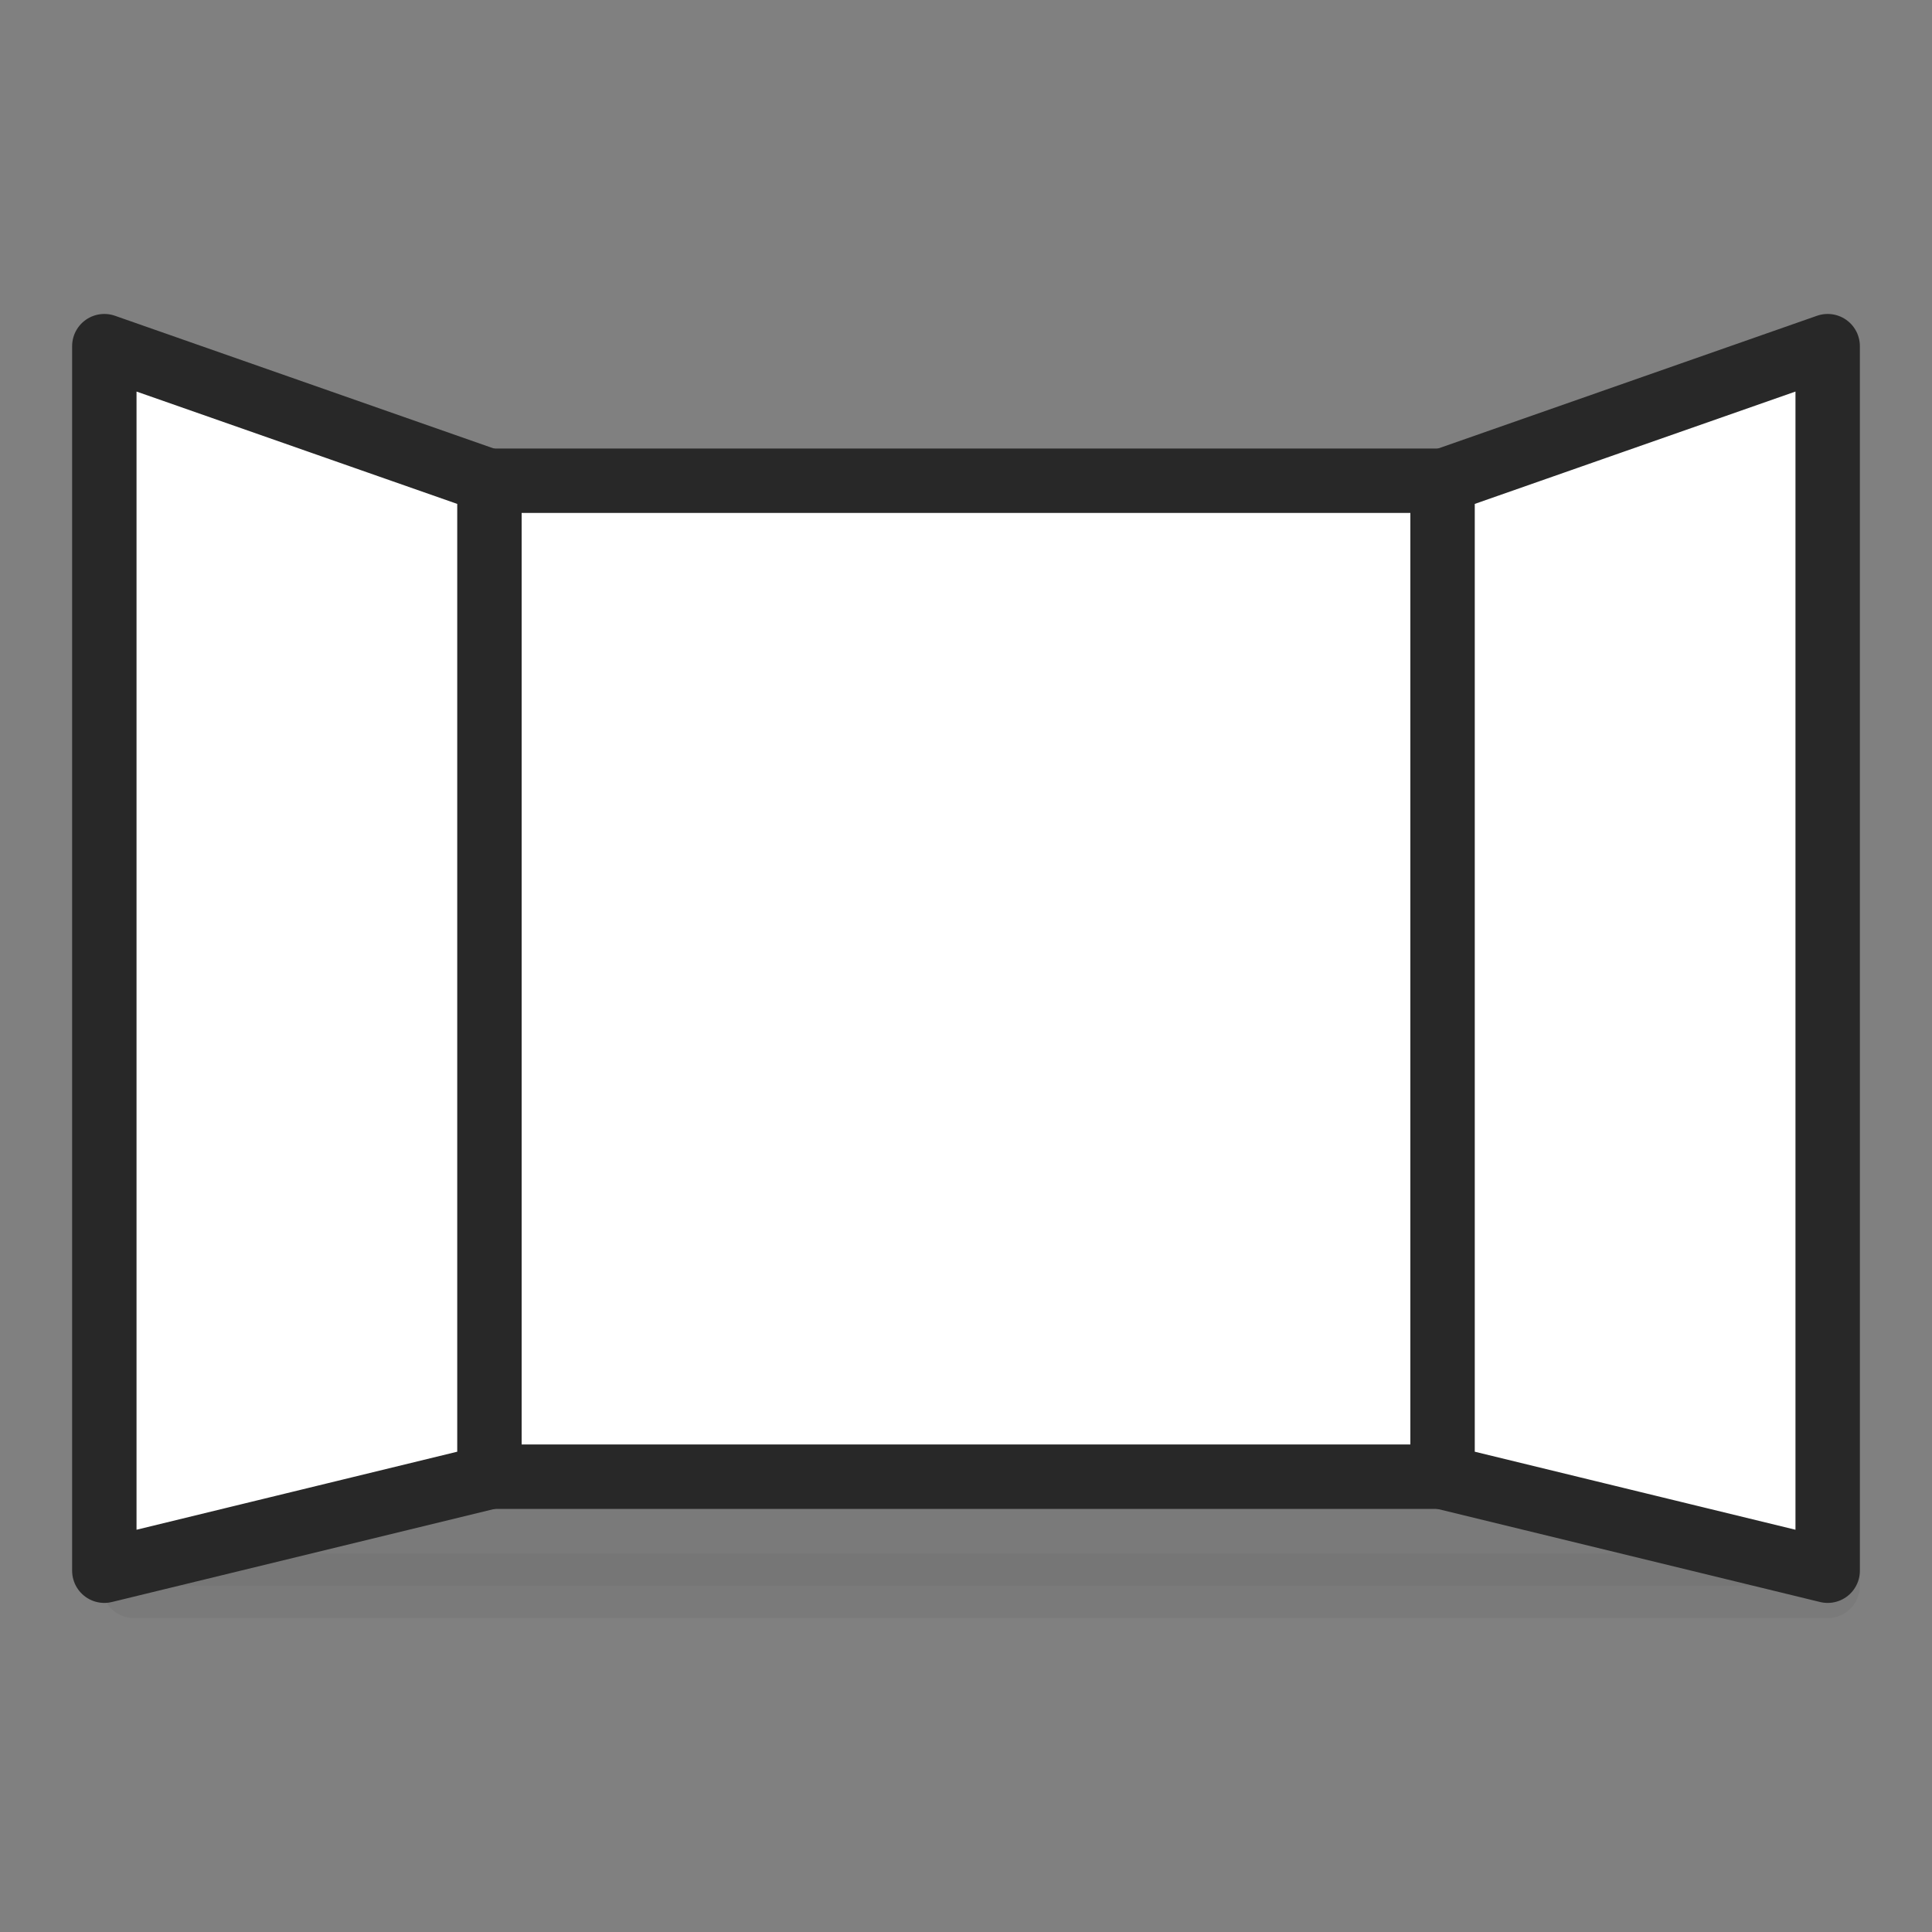 <svg xmlns="http://www.w3.org/2000/svg" viewBox="0 0 60 60"><rect x="0" y="0" width="60" height="60" fill="#808080" stroke="none"/><defs><style>.cls-1{isolation:isolate;}.cls-2{fill:#646464;stroke:#646464;opacity:0.2;mix-blend-mode:multiply;}.cls-2,.cls-3{stroke-linecap:round;stroke-linejoin:round;stroke-width:2px;}.cls-3{fill:#fff;stroke:#282828;}</style></defs><title>sign_int_expo</title><g class="cls-1"><g id="Shadows"><rect class="cls-2" x="4.16" y="31.83" width="52.6" height="17.42"/></g><g id="Layer_1" data-name="Layer 1"><rect class="cls-3" x="15.2" y="14.93" width="29.6" height="30.93"/><polygon class="cls-3" points="15.2 45.87 3.24 48.78 3.24 10.75 15.2 14.94 15.2 45.87"/><polygon class="cls-3" points="44.8 45.87 56.76 48.78 56.76 10.75 44.8 14.94 44.8 45.87"/></g></g></svg>